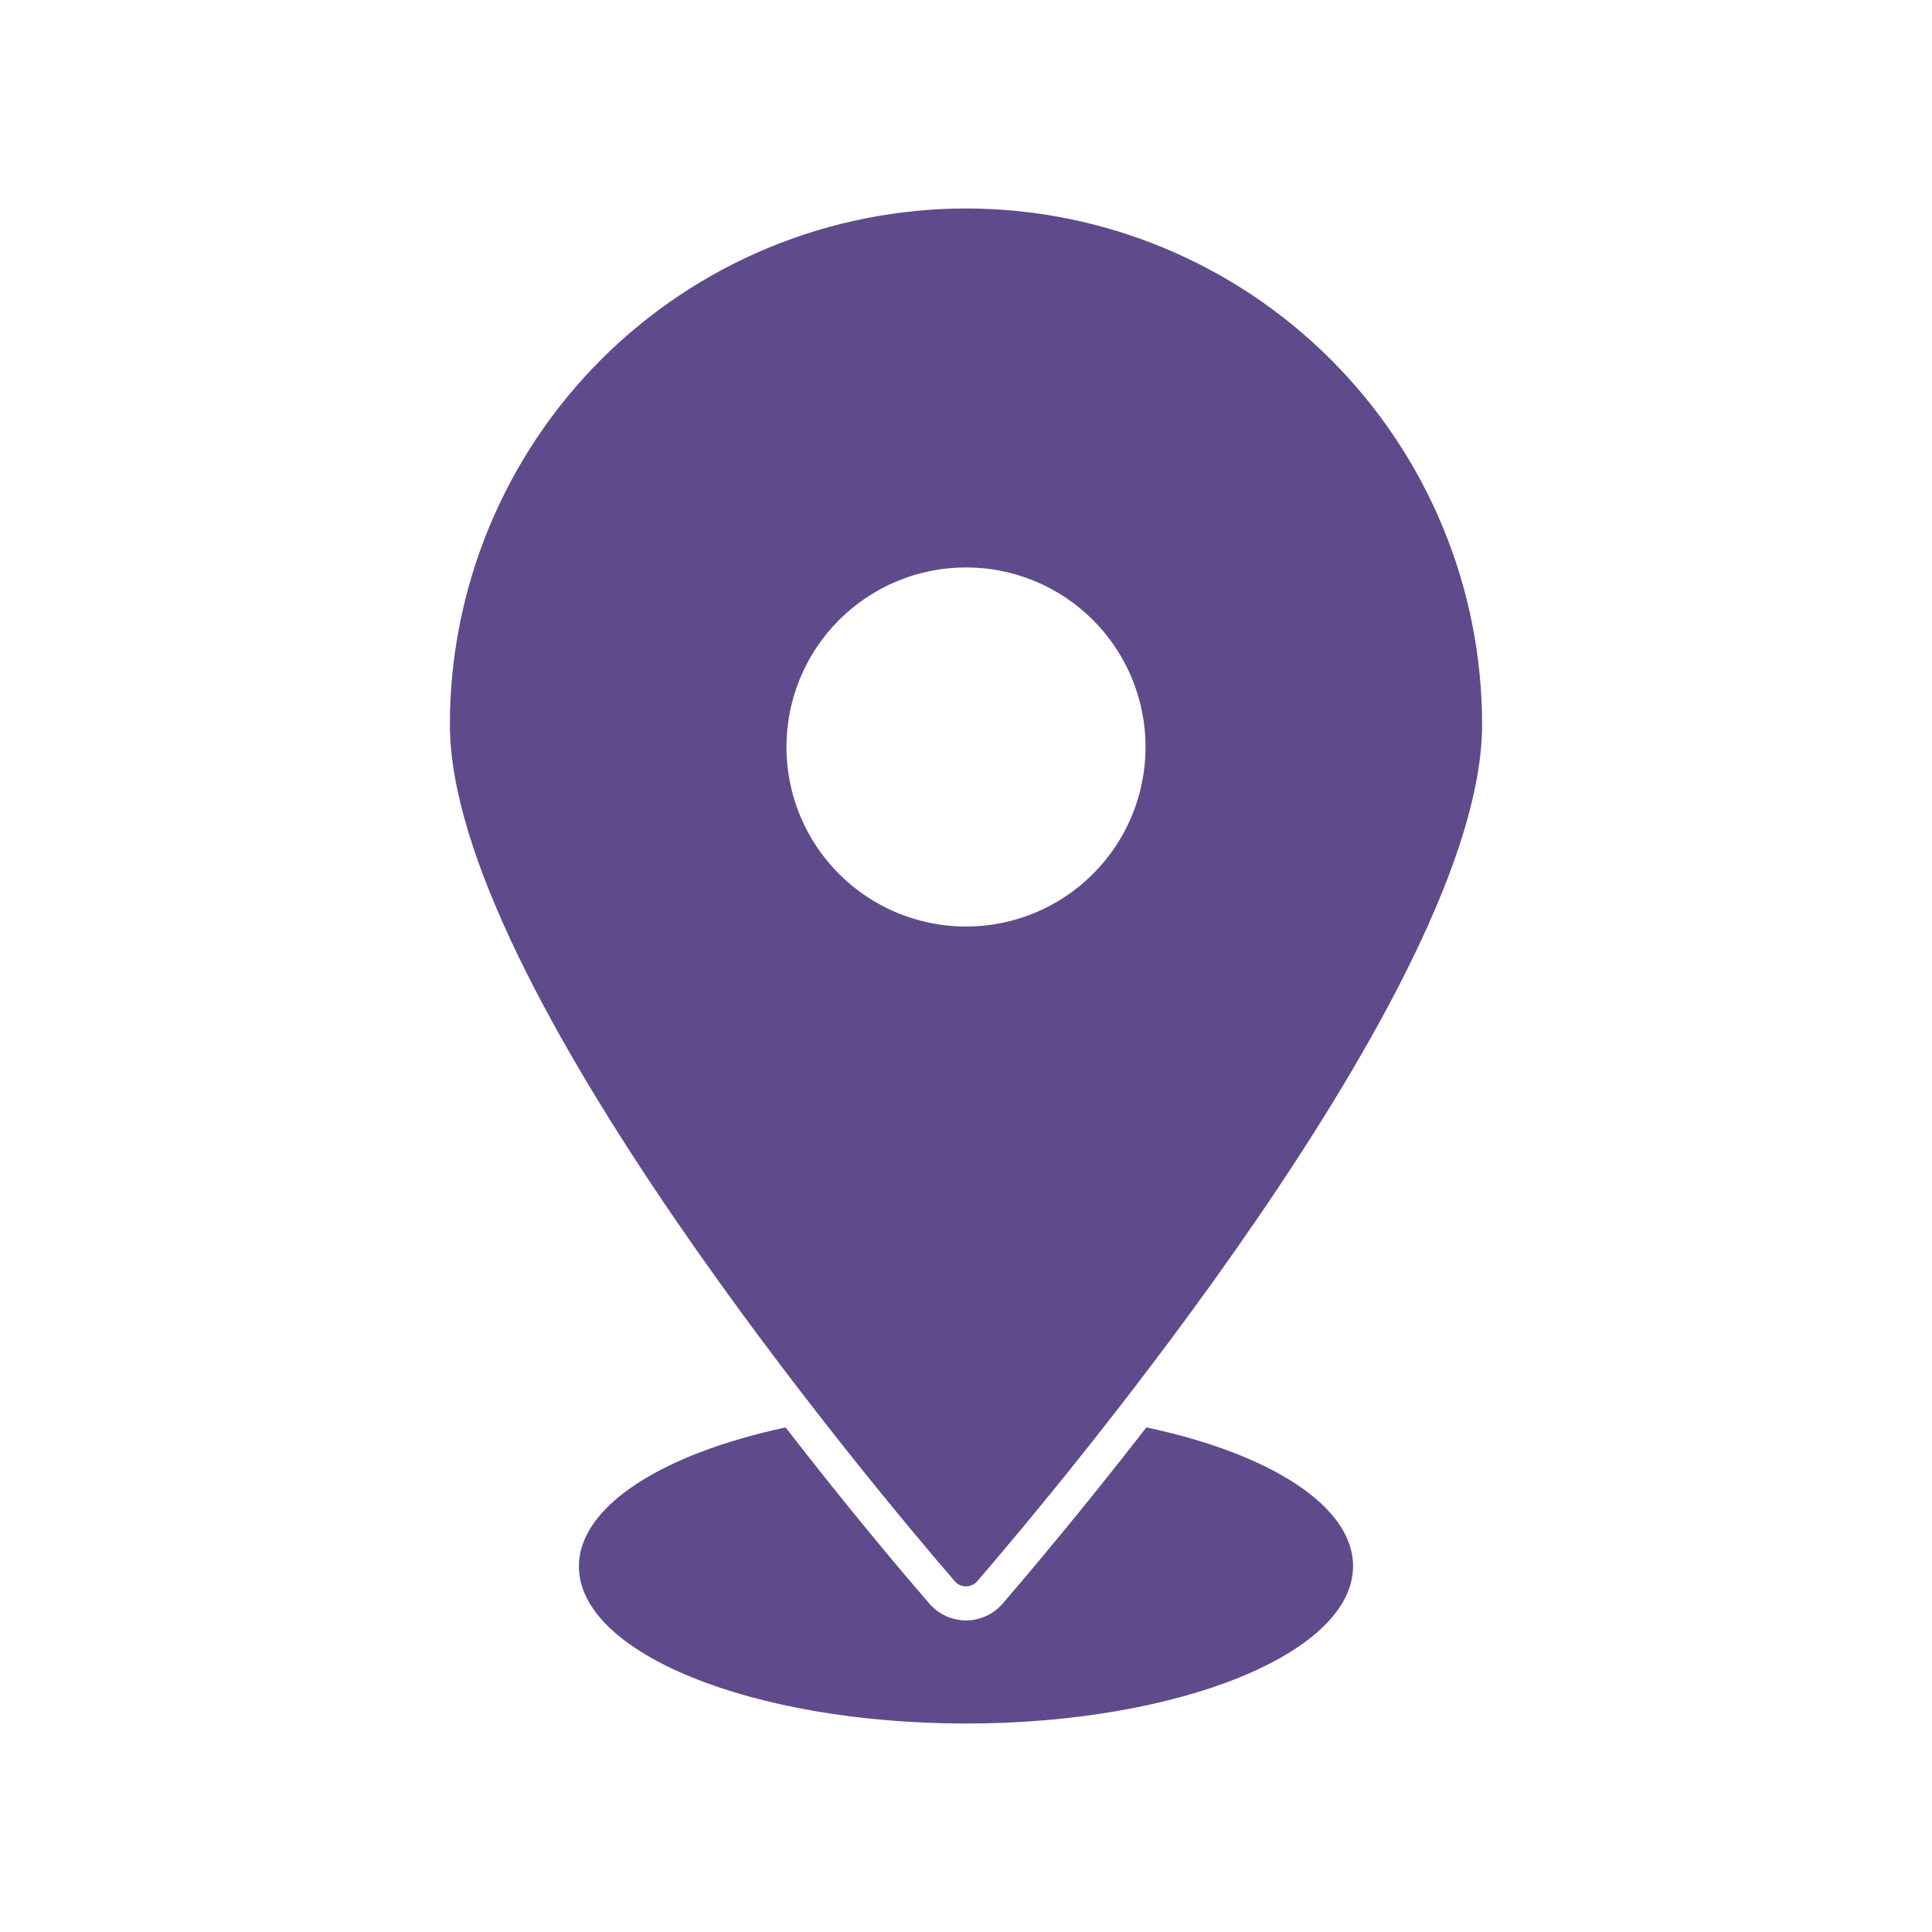 <svg xmlns="http://www.w3.org/2000/svg" xmlns:xlink="http://www.w3.org/1999/xlink" width="1080" viewBox="0 0 810 810" height="1080" preserveAspectRatio="xMidYMid meet"><defs><clipPath id="1f2d0abf55"><path d="M 242 598 L 568 598 L 568 722.621 L 242 722.621 Z M 242 598 " clip-rule="nonzero"></path></clipPath><clipPath id="9315816082"><path d="M 188.617 87.371 L 621.367 87.371 L 621.367 666 L 188.617 666 Z M 188.617 87.371 " clip-rule="nonzero"></path></clipPath></defs><g clip-path="url(#1f2d0abf55)"><path fill="#5f4b8b" d="M 567.281 656.594 C 567.281 692.957 494.621 722.59 404.996 722.59 C 315.375 722.59 242.711 693.098 242.711 656.73 C 242.711 631.43 277.82 609.477 329.367 598.449 C 356.348 633.348 379.102 660.117 389.605 672.297 C 390.082 672.848 390.586 673.375 391.117 673.871 C 391.648 674.371 392.207 674.836 392.789 675.277 C 393.371 675.715 393.973 676.117 394.598 676.492 C 395.227 676.863 395.871 677.203 396.531 677.508 C 397.195 677.809 397.871 678.078 398.562 678.309 C 399.25 678.539 399.953 678.73 400.664 678.887 C 401.375 679.043 402.094 679.16 402.816 679.238 C 403.543 679.316 404.27 679.355 404.996 679.355 C 405.727 679.355 406.453 679.316 407.176 679.238 C 407.898 679.16 408.617 679.043 409.328 678.887 C 410.043 678.73 410.742 678.539 411.434 678.309 C 412.125 678.078 412.801 677.809 413.465 677.508 C 414.125 677.203 414.77 676.863 415.395 676.492 C 416.02 676.117 416.625 675.715 417.207 675.277 C 417.789 674.836 418.344 674.371 418.879 673.871 C 419.41 673.375 419.914 672.848 420.387 672.297 C 430.859 660.117 453.648 633.211 480.625 598.449 C 532.172 609.336 567.281 631.289 567.281 656.594 Z M 567.281 656.594 " fill-opacity="1" fill-rule="nonzero"></path></g><g clip-path="url(#9315816082)"><path fill="#5f4b8b" d="M 404.996 87.406 C 401.457 87.406 397.918 87.492 394.379 87.668 C 390.844 87.84 387.312 88.102 383.789 88.449 C 380.266 88.797 376.75 89.23 373.246 89.75 C 369.746 90.27 366.258 90.871 362.785 91.562 C 359.309 92.254 355.855 93.031 352.422 93.891 C 348.984 94.75 345.574 95.695 342.184 96.723 C 338.797 97.75 335.434 98.863 332.102 100.055 C 328.766 101.246 325.465 102.523 322.191 103.879 C 318.922 105.23 315.684 106.668 312.48 108.18 C 309.281 109.695 306.117 111.285 302.996 112.957 C 299.871 114.625 296.793 116.371 293.754 118.191 C 290.719 120.012 287.727 121.906 284.781 123.871 C 281.84 125.84 278.945 127.879 276.098 129.988 C 273.254 132.098 270.465 134.277 267.727 136.523 C 264.988 138.77 262.309 141.082 259.684 143.461 C 257.062 145.836 254.496 148.277 251.992 150.781 C 249.488 153.285 247.047 155.852 244.668 158.473 C 242.293 161.098 239.98 163.777 237.734 166.516 C 235.484 169.254 233.309 172.043 231.199 174.891 C 229.09 177.734 227.051 180.629 225.082 183.57 C 223.117 186.516 221.223 189.508 219.402 192.547 C 217.582 195.582 215.836 198.664 214.168 201.785 C 212.496 204.91 210.906 208.07 209.391 211.273 C 207.879 214.473 206.441 217.711 205.086 220.98 C 203.73 224.254 202.457 227.555 201.266 230.891 C 200.07 234.227 198.961 237.586 197.934 240.977 C 196.906 244.363 195.961 247.777 195.102 251.211 C 194.242 254.645 193.465 258.102 192.773 261.574 C 192.082 265.047 191.477 268.535 190.957 272.039 C 190.438 275.539 190.004 279.055 189.66 282.578 C 189.312 286.102 189.051 289.633 188.875 293.168 C 188.703 296.707 188.617 300.246 188.617 303.785 C 188.617 412.816 368.668 626.301 400.285 662.945 C 400.578 663.281 400.906 663.582 401.262 663.852 C 401.621 664.117 402.004 664.344 402.41 664.527 C 402.816 664.711 403.238 664.852 403.672 664.945 C 404.109 665.043 404.551 665.09 404.996 665.09 C 405.445 665.09 405.887 665.043 406.32 664.945 C 406.758 664.852 407.18 664.711 407.586 664.527 C 407.992 664.344 408.375 664.117 408.73 663.852 C 409.09 663.582 409.414 663.281 409.707 662.945 C 441.328 626.301 621.379 412.816 621.379 303.785 C 621.379 300.246 621.293 296.707 621.117 293.168 C 620.945 289.633 620.684 286.102 620.336 282.578 C 619.988 279.055 619.555 275.539 619.035 272.039 C 618.516 268.535 617.91 265.047 617.219 261.574 C 616.531 258.102 615.754 254.645 614.895 251.211 C 614.031 247.777 613.09 244.363 612.062 240.977 C 611.031 237.586 609.922 234.227 608.73 230.891 C 607.535 227.555 606.262 224.254 604.906 220.98 C 603.551 217.711 602.117 214.473 600.602 211.273 C 599.09 208.07 597.496 204.91 595.828 201.785 C 594.16 198.664 592.414 195.582 590.594 192.547 C 588.773 189.508 586.879 186.516 584.91 183.57 C 582.945 180.629 580.906 177.734 578.797 174.891 C 576.688 172.043 574.508 169.254 572.262 166.516 C 570.016 163.777 567.703 161.098 565.324 158.473 C 562.945 155.852 560.504 153.285 558 150.781 C 555.496 148.277 552.934 145.836 550.309 143.461 C 547.688 141.082 545.004 138.77 542.27 136.523 C 539.531 134.277 536.738 132.098 533.895 129.988 C 531.051 127.879 528.156 125.84 525.211 123.871 C 522.266 121.906 519.277 120.012 516.238 118.191 C 513.203 116.371 510.121 114.625 507 112.957 C 503.875 111.285 500.715 109.695 497.512 108.18 C 494.312 106.668 491.074 105.23 487.801 103.879 C 484.531 102.523 481.227 101.246 477.895 100.055 C 474.559 98.863 471.199 97.75 467.809 96.723 C 464.422 95.695 461.008 94.75 457.574 93.891 C 454.137 93.031 450.684 92.254 447.211 91.562 C 443.738 90.871 440.25 90.27 436.746 89.75 C 433.242 89.23 429.73 88.797 426.207 88.449 C 422.684 88.102 419.152 87.84 415.613 87.668 C 412.078 87.492 408.539 87.406 404.996 87.406 Z M 404.996 388.453 C 403.766 388.453 402.535 388.426 401.305 388.363 C 400.074 388.305 398.844 388.215 397.617 388.094 C 396.391 387.973 395.168 387.82 393.949 387.641 C 392.73 387.457 391.52 387.25 390.309 387.008 C 389.102 386.766 387.898 386.496 386.703 386.199 C 385.508 385.898 384.32 385.57 383.141 385.211 C 381.965 384.855 380.793 384.469 379.633 384.055 C 378.473 383.637 377.324 383.195 376.188 382.723 C 375.047 382.25 373.922 381.754 372.809 381.227 C 371.695 380.699 370.594 380.145 369.508 379.562 C 368.422 378.984 367.348 378.375 366.293 377.742 C 365.234 377.109 364.195 376.449 363.172 375.766 C 362.145 375.082 361.141 374.371 360.148 373.637 C 359.16 372.902 358.188 372.145 357.234 371.363 C 356.285 370.582 355.352 369.777 354.438 368.949 C 353.527 368.121 352.633 367.273 351.762 366.402 C 350.891 365.531 350.043 364.637 349.215 363.727 C 348.387 362.812 347.582 361.879 346.801 360.926 C 346.02 359.973 345.262 359.004 344.527 358.012 C 343.793 357.023 343.086 356.016 342.398 354.992 C 341.715 353.969 341.059 352.926 340.422 351.871 C 339.789 350.812 339.184 349.742 338.602 348.656 C 338.023 347.566 337.469 346.469 336.941 345.355 C 336.414 344.238 335.914 343.113 335.445 341.977 C 334.973 340.836 334.531 339.688 334.113 338.527 C 333.699 337.367 333.312 336.199 332.957 335.02 C 332.598 333.84 332.27 332.652 331.973 331.457 C 331.672 330.262 331.402 329.059 331.16 327.852 C 330.922 326.645 330.711 325.43 330.531 324.211 C 330.352 322.992 330.199 321.77 330.078 320.543 C 329.957 319.316 329.867 318.09 329.809 316.859 C 329.746 315.629 329.719 314.395 329.719 313.164 C 329.719 311.93 329.75 310.699 329.809 309.469 C 329.871 308.238 329.961 307.012 330.082 305.785 C 330.203 304.559 330.352 303.336 330.535 302.117 C 330.715 300.898 330.926 299.684 331.168 298.477 C 331.406 297.266 331.676 296.066 331.977 294.871 C 332.277 293.676 332.605 292.488 332.965 291.309 C 333.32 290.129 333.707 288.961 334.121 287.801 C 334.539 286.641 334.98 285.492 335.453 284.352 C 335.926 283.215 336.426 282.09 336.953 280.977 C 337.48 279.863 338.031 278.762 338.613 277.676 C 339.195 276.59 339.801 275.516 340.438 274.461 C 341.07 273.402 341.73 272.363 342.414 271.34 C 343.098 270.312 343.809 269.309 344.543 268.316 C 345.277 267.328 346.035 266.359 346.816 265.406 C 347.598 264.453 348.402 263.52 349.23 262.609 C 350.059 261.695 350.906 260.805 351.777 259.934 C 352.648 259.062 353.543 258.211 354.457 257.383 C 355.367 256.559 356.301 255.754 357.254 254.973 C 358.207 254.191 359.18 253.434 360.168 252.699 C 361.156 251.965 362.164 251.258 363.191 250.57 C 364.215 249.887 365.254 249.23 366.312 248.598 C 367.371 247.961 368.441 247.355 369.527 246.773 C 370.613 246.195 371.715 245.641 372.828 245.113 C 373.941 244.59 375.07 244.09 376.207 243.617 C 377.348 243.148 378.496 242.703 379.656 242.289 C 380.816 241.875 381.984 241.488 383.164 241.133 C 384.344 240.773 385.531 240.445 386.727 240.145 C 387.922 239.848 389.125 239.578 390.332 239.336 C 391.539 239.098 392.754 238.887 393.973 238.707 C 395.191 238.527 396.414 238.375 397.641 238.254 C 398.867 238.137 400.094 238.047 401.328 237.984 C 402.559 237.926 403.789 237.895 405.02 237.895 C 406.254 237.895 407.484 237.926 408.715 237.988 C 409.945 238.047 411.172 238.141 412.398 238.262 C 413.625 238.383 414.848 238.531 416.066 238.715 C 417.285 238.895 418.5 239.105 419.707 239.348 C 420.918 239.586 422.117 239.859 423.312 240.156 C 424.508 240.457 425.695 240.785 426.875 241.145 C 428.055 241.504 429.223 241.891 430.383 242.305 C 431.543 242.719 432.691 243.164 433.828 243.637 C 434.969 244.109 436.094 244.605 437.207 245.133 C 438.32 245.66 439.422 246.215 440.508 246.797 C 441.594 247.379 442.664 247.984 443.723 248.621 C 444.777 249.254 445.82 249.914 446.844 250.598 C 447.867 251.281 448.875 251.992 449.863 252.727 C 450.852 253.461 451.824 254.219 452.777 255 C 453.727 255.785 454.66 256.59 455.574 257.414 C 456.484 258.242 457.379 259.094 458.25 259.965 C 459.121 260.836 459.969 261.73 460.797 262.641 C 461.621 263.555 462.426 264.488 463.207 265.441 C 463.988 266.395 464.746 267.367 465.48 268.355 C 466.215 269.344 466.922 270.352 467.605 271.379 C 468.289 272.402 468.949 273.441 469.582 274.5 C 470.215 275.559 470.82 276.629 471.402 277.715 C 471.984 278.805 472.535 279.902 473.062 281.016 C 473.59 282.133 474.086 283.258 474.559 284.395 C 475.031 285.535 475.473 286.684 475.887 287.844 C 476.301 289.004 476.688 290.176 477.043 291.355 C 477.402 292.531 477.73 293.719 478.027 294.914 C 478.328 296.109 478.598 297.312 478.836 298.523 C 479.078 299.73 479.285 300.945 479.469 302.164 C 479.648 303.383 479.797 304.605 479.918 305.832 C 480.039 307.059 480.129 308.285 480.188 309.516 C 480.246 310.746 480.277 311.977 480.277 313.211 C 480.277 314.441 480.246 315.672 480.184 316.902 C 480.125 318.133 480.031 319.359 479.91 320.586 C 479.789 321.812 479.637 323.035 479.457 324.254 C 479.277 325.469 479.066 326.684 478.824 327.891 C 478.582 329.098 478.312 330.301 478.012 331.496 C 477.715 332.691 477.387 333.875 477.027 335.055 C 476.668 336.234 476.281 337.402 475.867 338.562 C 475.453 339.723 475.008 340.871 474.535 342.008 C 474.066 343.145 473.566 344.27 473.039 345.383 C 472.512 346.496 471.957 347.598 471.375 348.684 C 470.797 349.77 470.188 350.84 469.555 351.895 C 468.922 352.953 468.262 353.992 467.578 355.016 C 466.895 356.039 466.184 357.047 465.449 358.035 C 464.715 359.023 463.957 359.996 463.176 360.945 C 462.395 361.898 461.59 362.832 460.762 363.742 C 459.938 364.656 459.086 365.547 458.215 366.418 C 457.344 367.289 456.453 368.137 455.539 368.965 C 454.625 369.793 453.695 370.594 452.742 371.375 C 451.789 372.156 450.82 372.914 449.828 373.648 C 448.84 374.383 447.832 375.09 446.809 375.773 C 445.785 376.461 444.746 377.117 443.688 377.75 C 442.633 378.383 441.559 378.992 440.473 379.57 C 439.387 380.152 438.289 380.703 437.176 381.23 C 436.062 381.758 434.934 382.258 433.797 382.727 C 432.66 383.199 431.512 383.641 430.352 384.059 C 429.191 384.473 428.023 384.859 426.844 385.215 C 425.664 385.574 424.477 385.902 423.285 386.199 C 422.09 386.5 420.887 386.77 419.68 387.008 C 418.473 387.25 417.258 387.461 416.039 387.641 C 414.82 387.82 413.598 387.973 412.375 388.094 C 411.148 388.215 409.922 388.305 408.691 388.363 C 407.461 388.426 406.23 388.453 404.996 388.453 Z M 404.996 388.453 " fill-opacity="1" fill-rule="nonzero"></path></g></svg>
